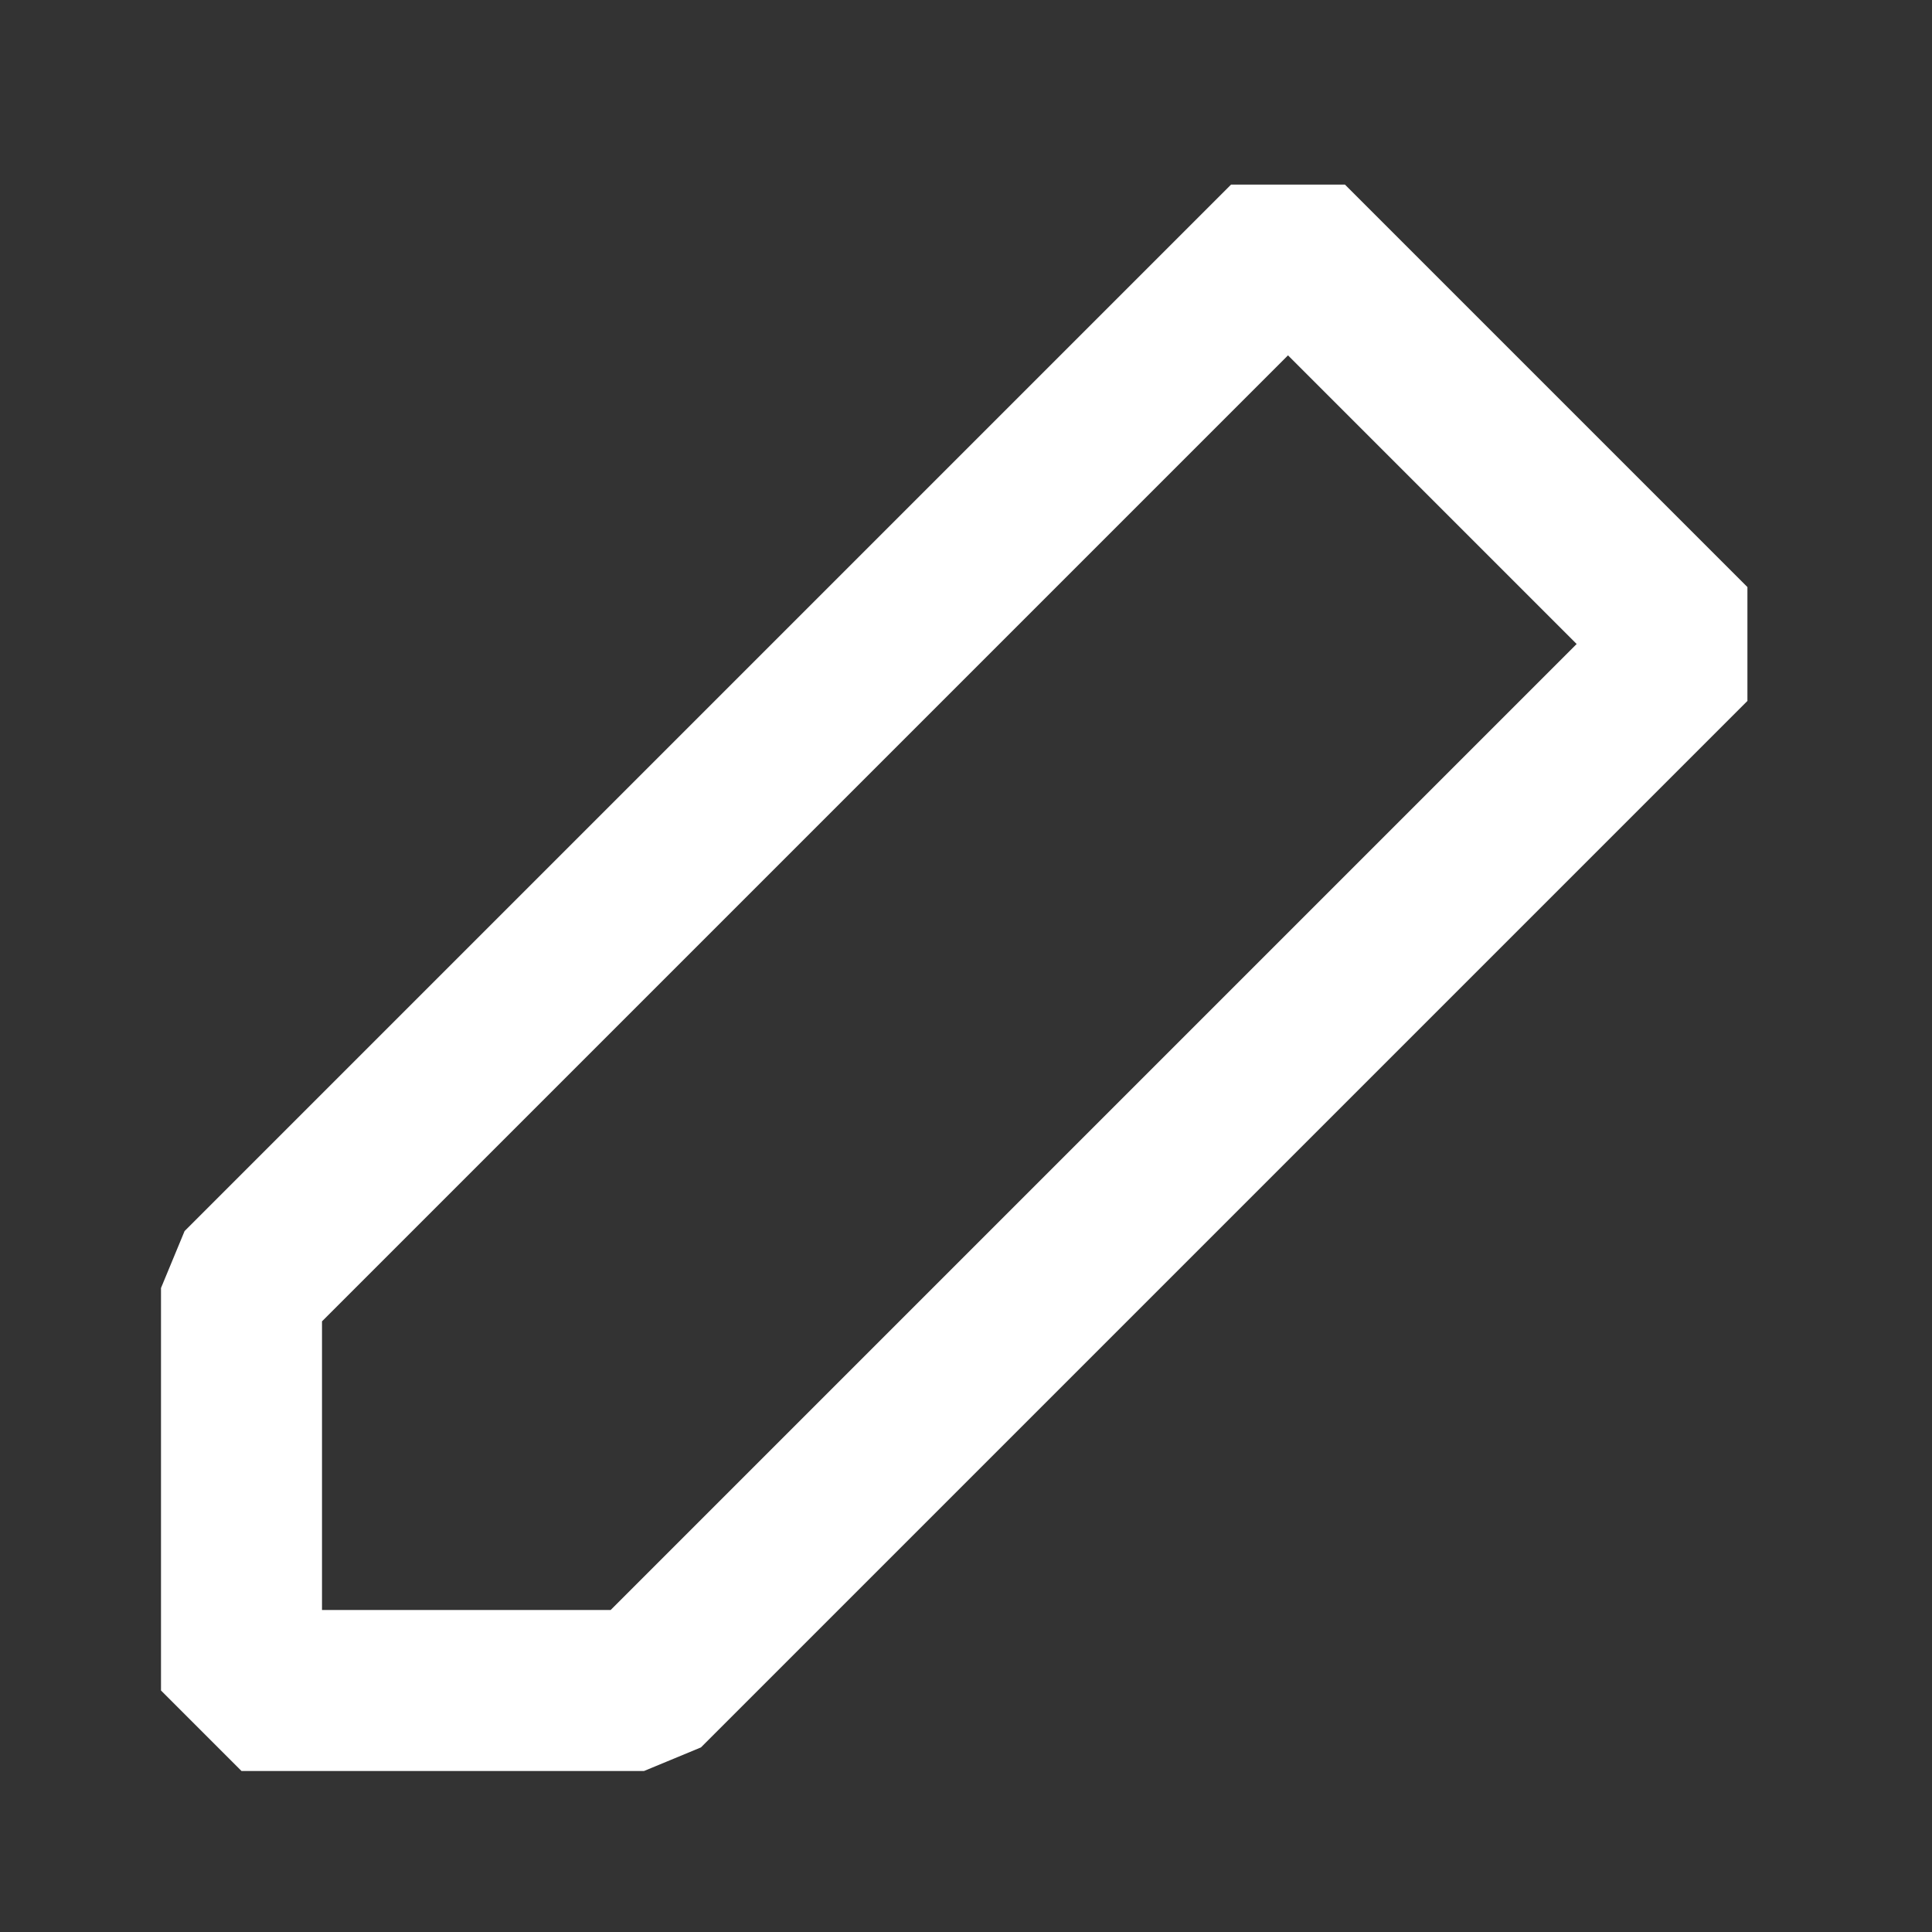 <svg xmlns="http://www.w3.org/2000/svg" width="60" height="60" viewBox="0 0 24 24" fill="none" stroke="#fff" stroke-width="2" stroke-linecap="square" stroke-linejoin="bevel"><rect x="0" y="0" width="24" height="24" fill="#333333" stroke="none"/><polygon points="16 3 21 8 8 21 3 21 3 16 16 3"></polygon></svg>